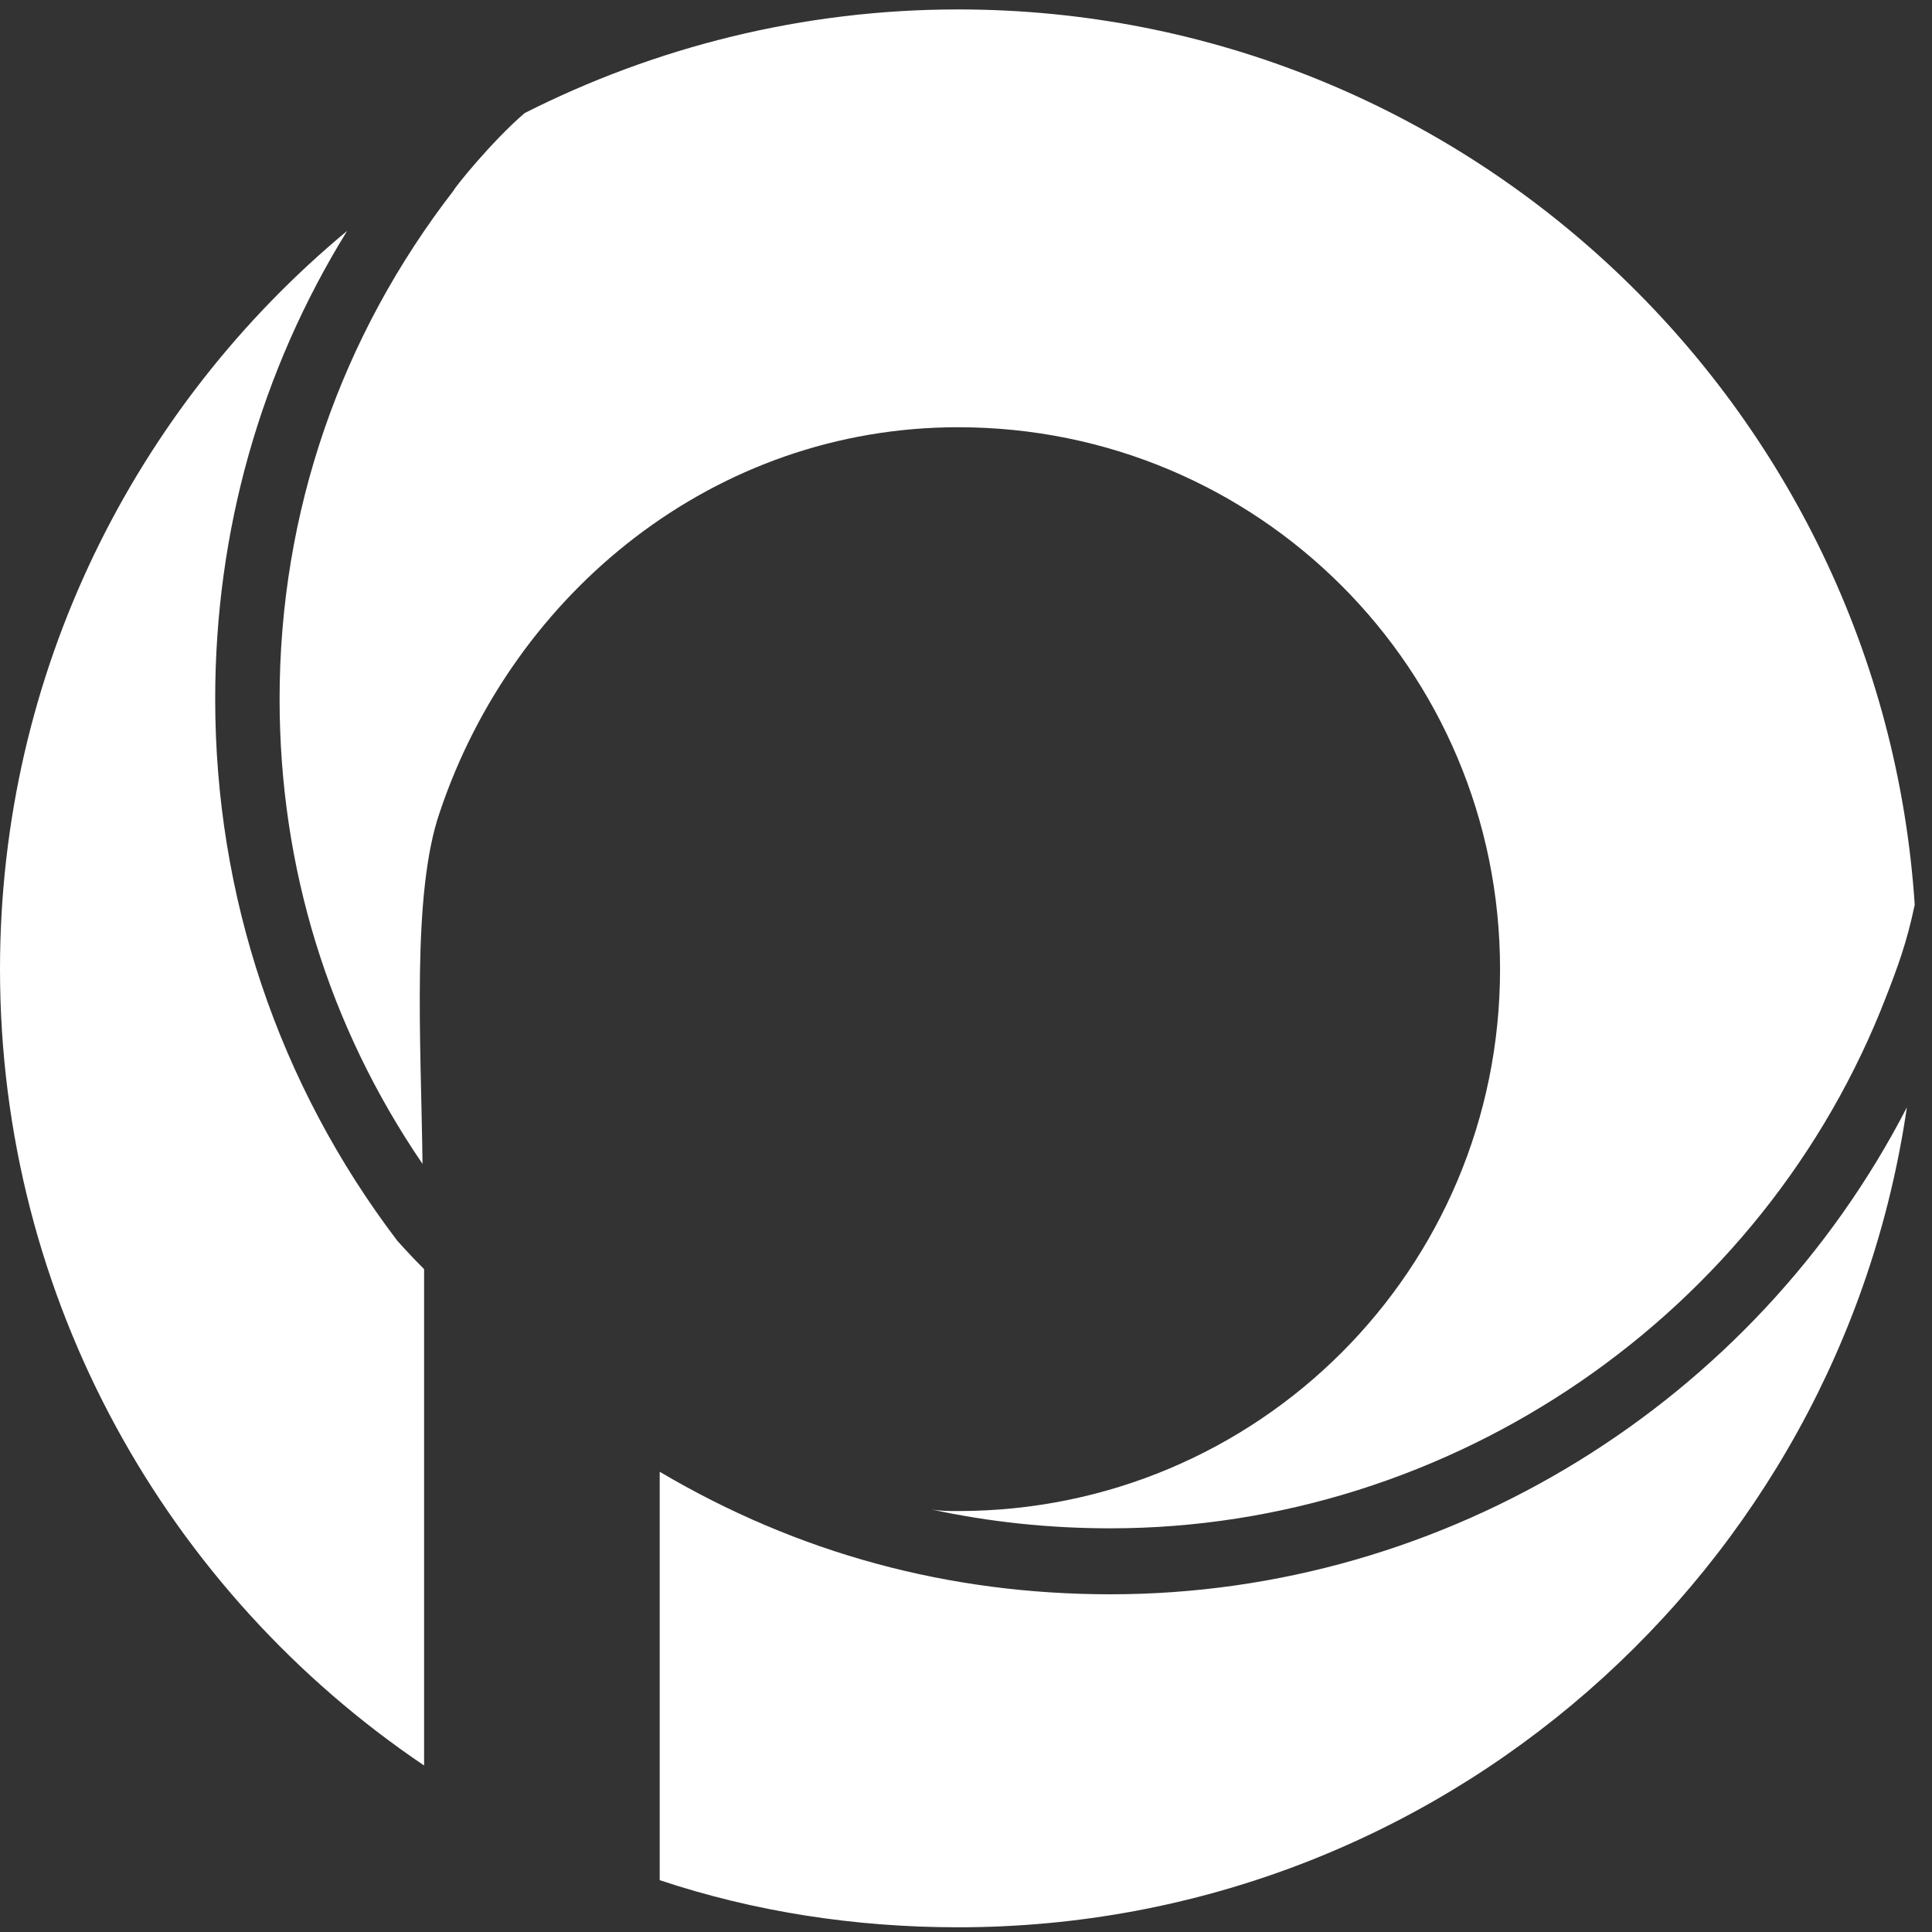 <?xml version="1.0" encoding="UTF-8"?>
<svg xmlns="http://www.w3.org/2000/svg" xmlns:xlink="http://www.w3.org/1999/xlink" version="1.1" id="Capa_1" x="0px" y="0px" width="123px" height="123px" viewBox="0 0 123 123" style="enable-background:new 0 0 123 123;" xml:space="preserve">
<rect x="0" y="0" width="123" height="123" fill="#333333" stroke="none"/>
<style type="text/css">
	.Sombra_x0020_paralela{fill:none;}
	.Esquinas_x0020_redondeadas_x0020_2_x0020_pt_x002E_{fill:#FFFFFF;stroke:#000000;stroke-miterlimit:10;}
	.Reflejo_x0020_vivo_x0020_X{fill:none;}
	.Bisel_x0020_suave{fill:url(#SVGID_1_);}
	.Atardecer{fill:#FFFFFF;}
	.Follaje_GS{fill:#FFDD00;}
	.Pompadour_GS{fill-rule:evenodd;clip-rule:evenodd;fill:#51AEE2;}
	.st0{fill-rule:evenodd;clip-rule:evenodd;fill:#FFFFFF;}
</style>
<linearGradient id="SVGID_1_" gradientUnits="userSpaceOnUse" x1="0" y1="0" x2="0.707" y2="0.707">
	<stop offset="0" style="stop-color:#E6E6EB"></stop>
	<stop offset="0.174" style="stop-color:#E2E2E6"></stop>
	<stop offset="0.352" style="stop-color:#D5D4D8"></stop>
	<stop offset="0.532" style="stop-color:#C0BFC2"></stop>
	<stop offset="0.714" style="stop-color:#A4A2A4"></stop>
	<stop offset="0.895" style="stop-color:#828282"></stop>
	<stop offset="1" style="stop-color:#6B6E6E"></stop>
</linearGradient>
<path class="st0" d="M70.7,101.5c-10.3,0-19.9-2.6-28.7-7.8v26c6,2,12.4,3,19,3c30.7,0,56.1-22.7,60.4-52.2  C111.7,89.3,92.1,101.5,70.7,101.5"></path>
<path class="st0" d="M25.3,79C17.7,69,13.7,57,13.7,44.5c0-10.7,2.9-20.9,8.4-29.8C8.6,25.9,0,42.8,0,61.7c0,21.1,10.7,39.7,27,50.7  V80.8C26,79.8,25.4,79.1,25.3,79"></path>
<path class="st0" d="M95.5,61.7c0,19.1-15.4,34.5-34.5,34.5c-0.6,0-1.1,0-1.7-0.1c3.7,0.8,7.5,1.2,11.4,1.2  c21.7,0,41.6-13.6,49.4-33.9c0.7-1.8,1.3-3.4,1.8-5.8c-2.1-31.8-28.6-57-60.9-57c-9.9,0-19.3,2.4-27.6,6.6c-2.1,1.8-4.5,4.8-4.5,4.9  c-7.2,9.3-11.1,20.5-11.1,32.4c0,10.7,3.1,20.8,9.1,29.6c-0.1-7.9-0.7-17.2,1.1-22.4c4.7-14,17.5-24.5,33-24.5  C80.1,27.2,95.5,42.6,95.5,61.7"></path>
</svg>
